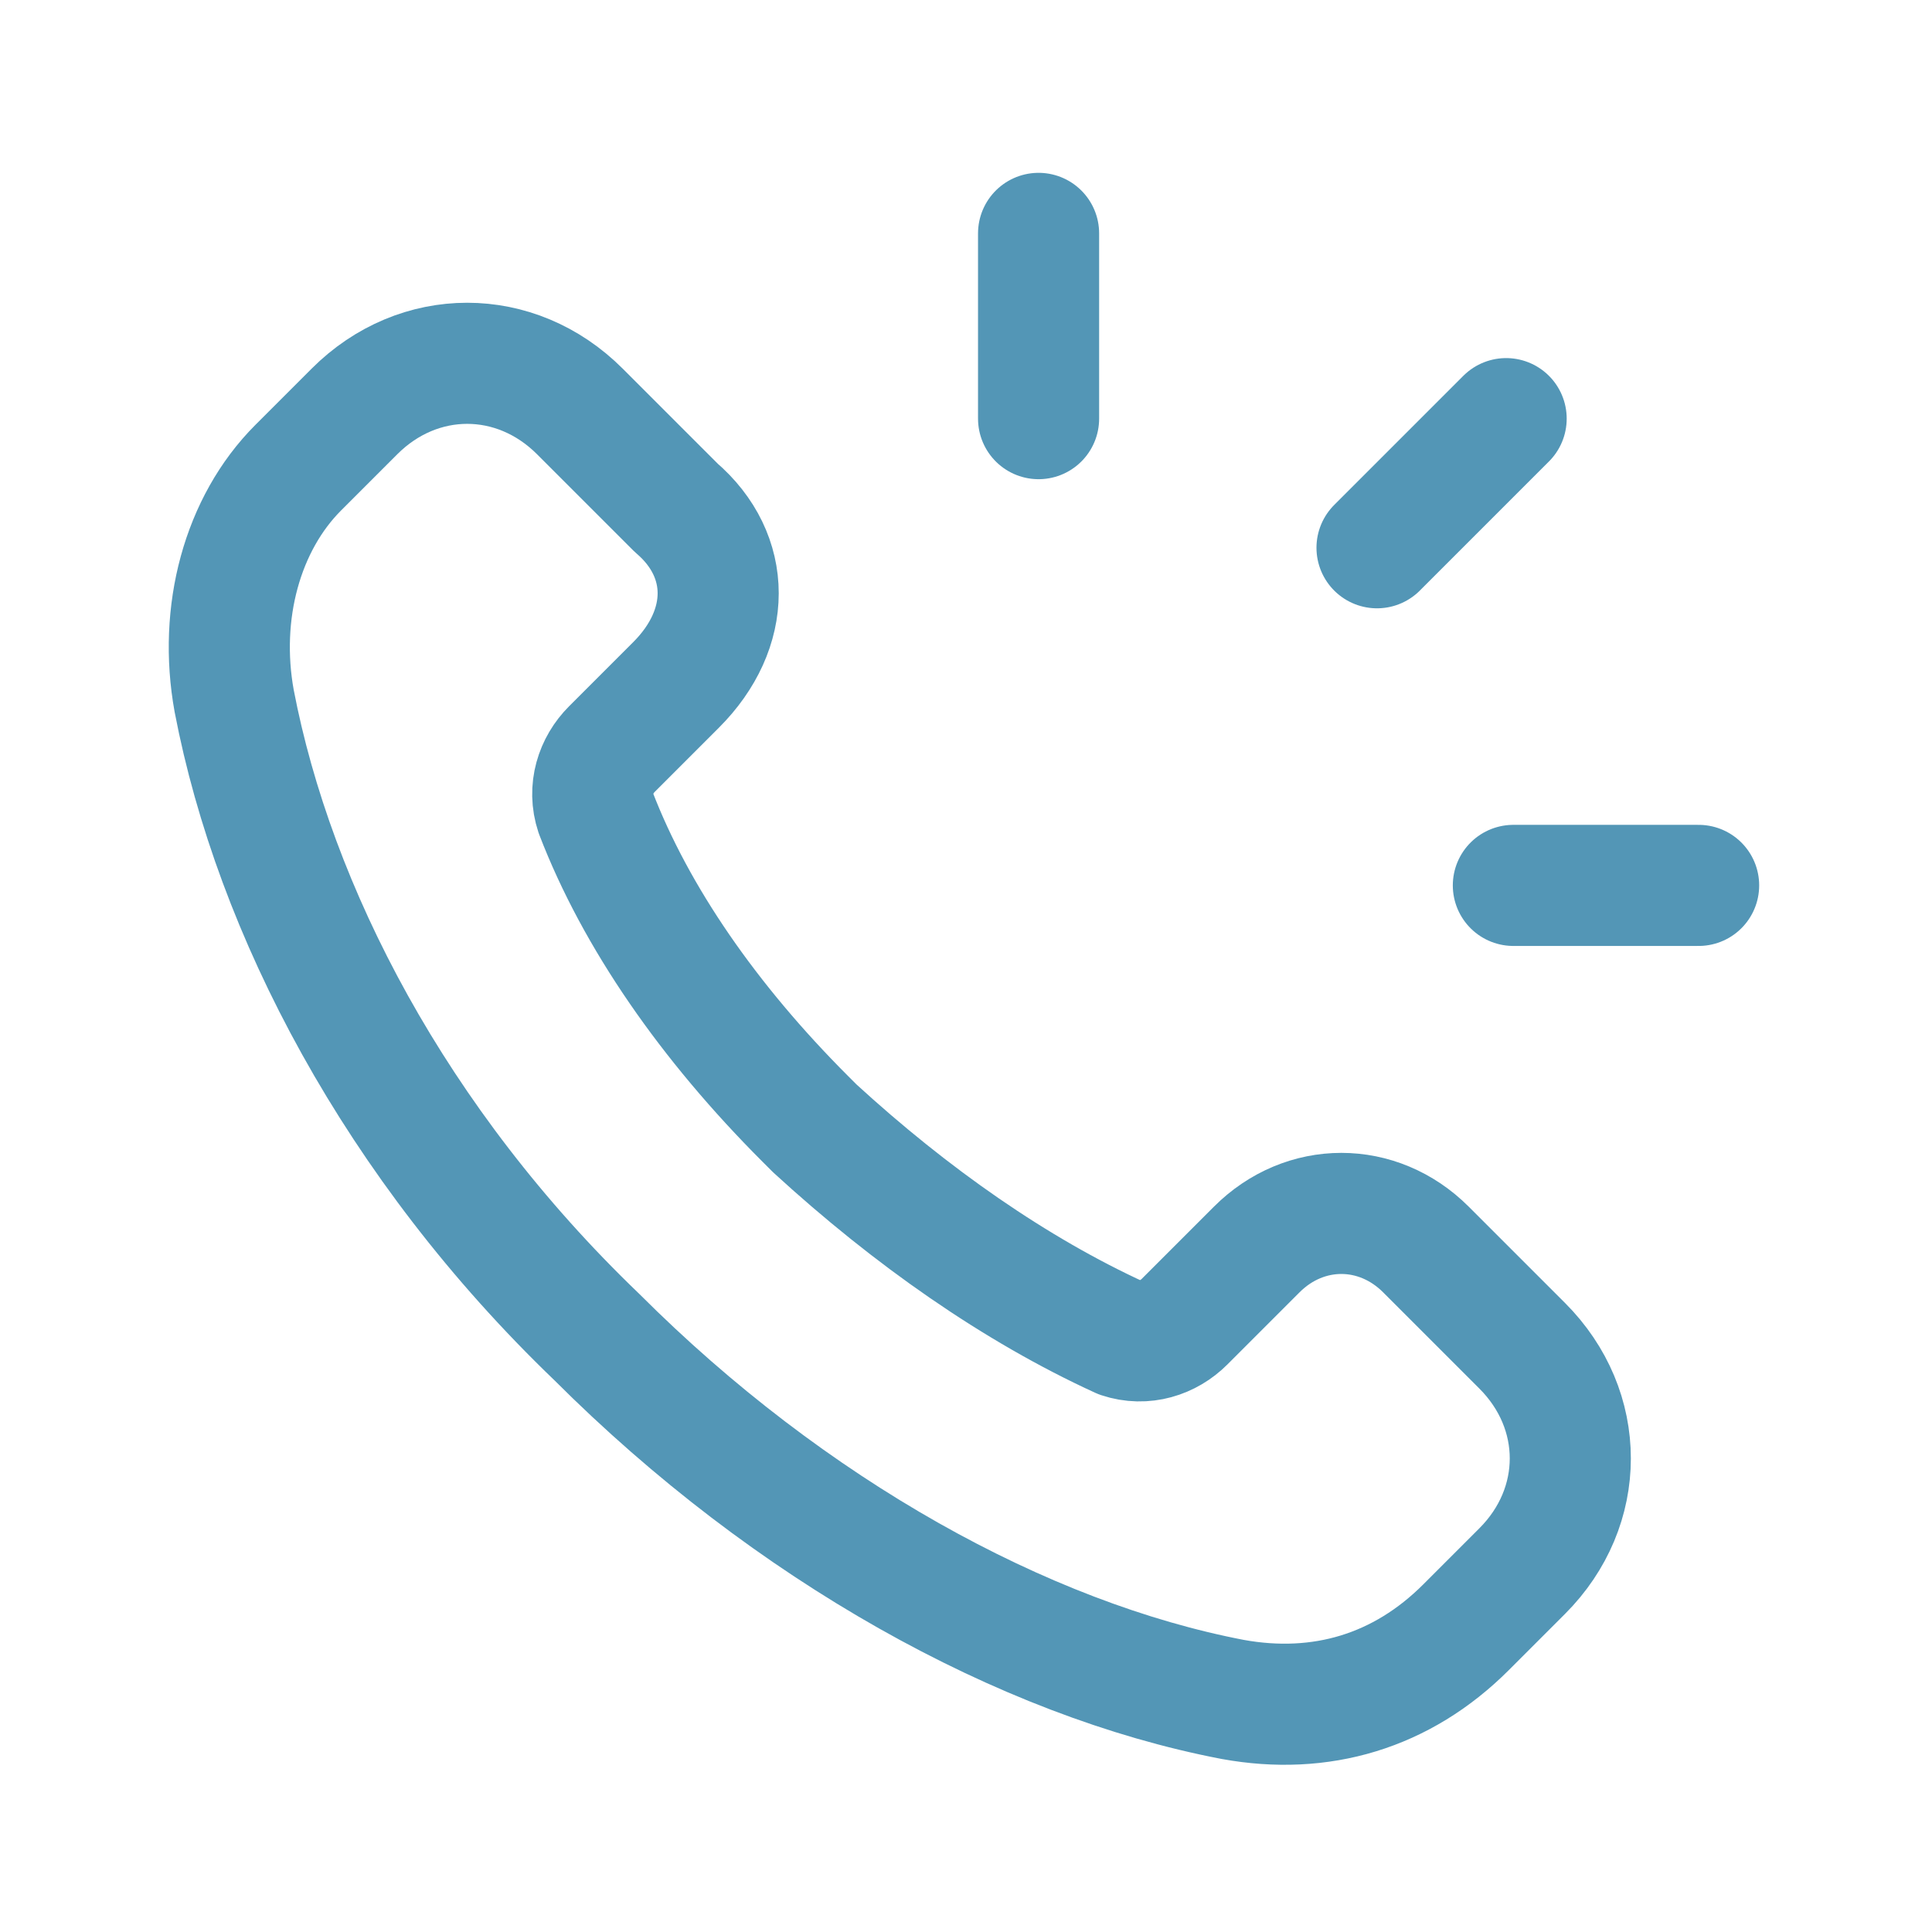 <?xml version="1.0" encoding="UTF-8"?>
<svg xmlns="http://www.w3.org/2000/svg" id="a" width="8.5mm" height="8.5mm" viewBox="0 0 24.09 24.09">
  <path d="M10.04,13.95c-1.2-1.2-2.11-2.51-2.61-3.81-.1-.3,0-.6.2-.8l.8-.8c.7-.7.7-1.61,0-2.21l-1.2-1.2c-.8-.8-2.01-.8-2.81,0l-.7.7c-.7.7-1,1.81-.8,2.91.5,2.61,2.01,5.52,4.52,7.93,2.41,2.41,5.32,4.02,7.93,4.52,1.1.2,2.11-.1,2.91-.9l.7-.7c.8-.8.8-2.01,0-2.81l-1.2-1.2c-.6-.6-1.51-.6-2.11,0l-.9.9c-.2.2-.5.3-.8.2-1.31-.6-2.61-1.51-3.81-2.61l-.1-.1Z" style="fill:none; stroke:#5396b6; stroke-linecap:round; stroke-linejoin:round; stroke-width:1.51px;"></path>
  <path d="M12.95,5.22v-2.31" style="fill:none; stroke:#5396b6; stroke-linecap:round; stroke-linejoin:round; stroke-width:1.51px;"></path>
  <path d="M17.17,6.83l1.61-1.61" style="fill:none; stroke:#5396b6; stroke-linecap:round; stroke-linejoin:round; stroke-width:1.51px;"></path>
  <path d="M18.87,11.04h2.31" style="fill:none; stroke:#5396b6; stroke-linecap:round; stroke-linejoin:round; stroke-width:1.51px;"></path>
  <path d="M0,0h24.09v24.09H0V0Z" style="fill:none;"></path>
</svg>
